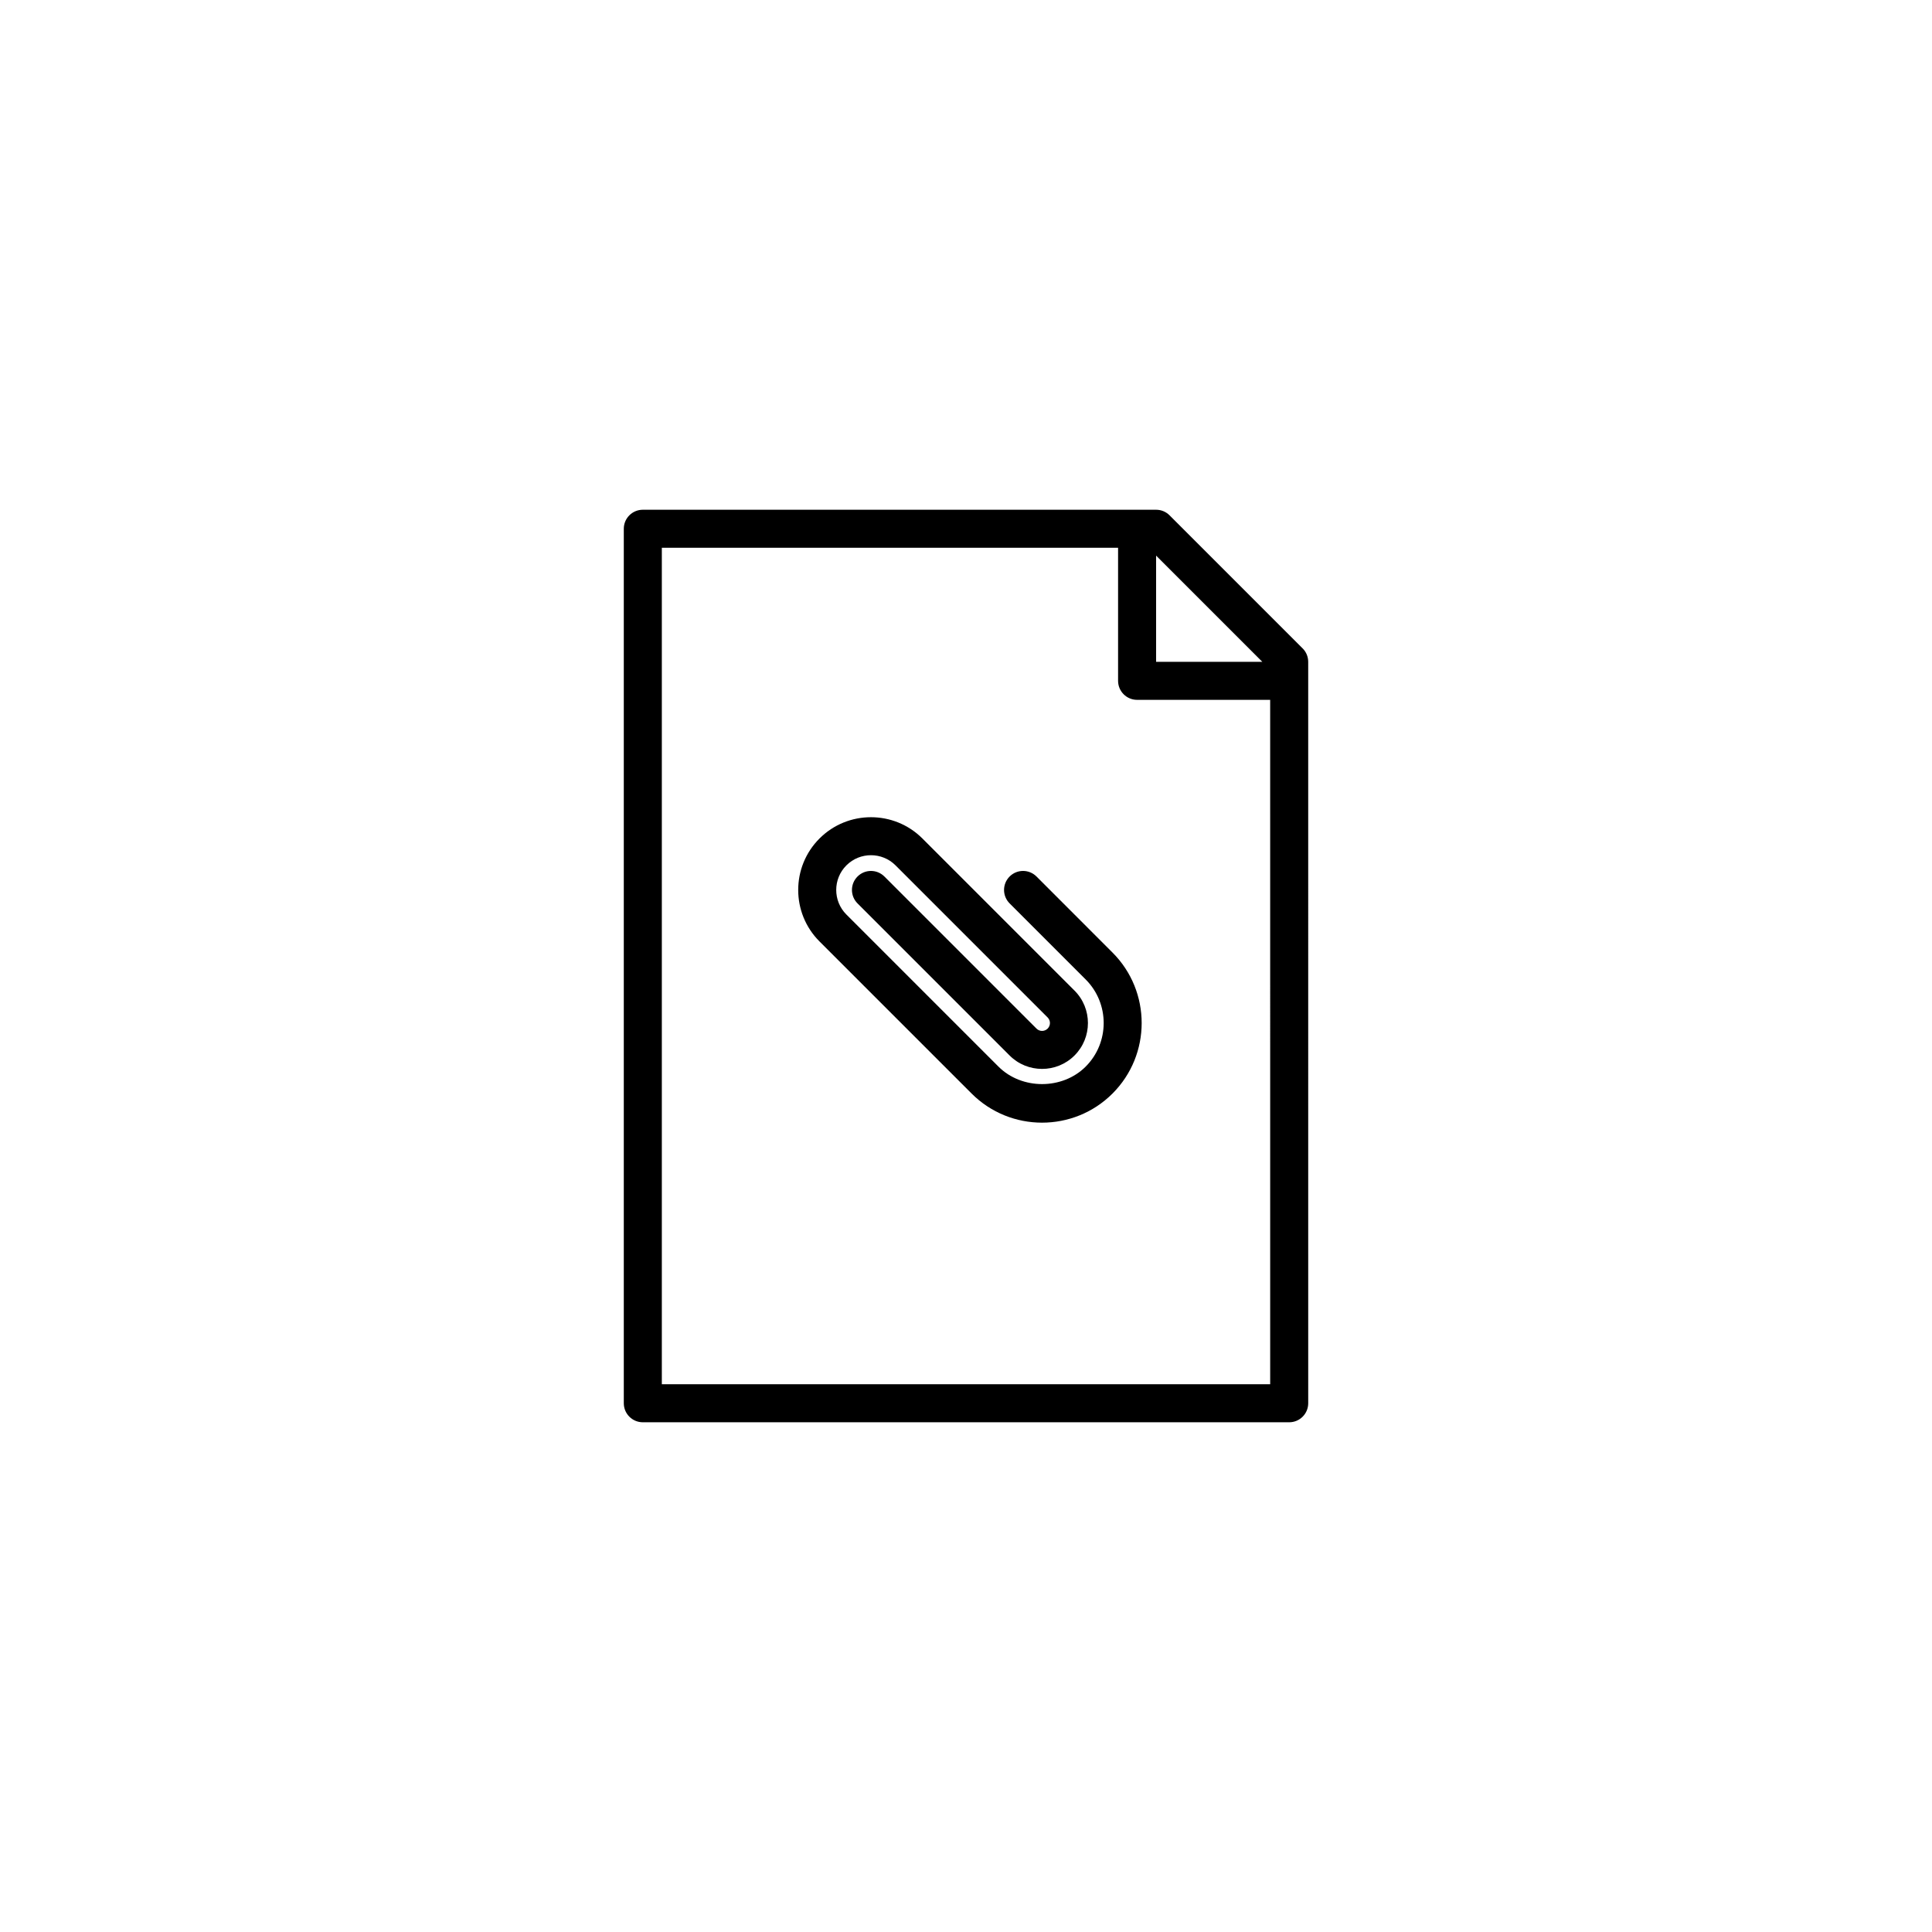 <?xml version="1.0" encoding="UTF-8"?>
<!-- Uploaded to: ICON Repo, www.svgrepo.com, Generator: ICON Repo Mixer Tools -->
<svg fill="#000000" width="800px" height="800px" version="1.1" viewBox="144 144 512 512" xmlns="http://www.w3.org/2000/svg">
 <path d="m489.21 315.83-35.266-35.266c-0.941-0.949-2.223-1.477-3.562-1.477h-136.03c-2.781 0-5.039 2.258-5.039 5.039v231.75c0 2.781 2.258 5.039 5.039 5.039h171.3c2.781 0 5.039-2.258 5.039-5.039l-0.004-196.49c0-1.336-0.527-2.621-1.477-3.562zm-10.684 3.562h-28.145v-28.145zm2.086 191.45h-161.22v-221.68h120.91v35.266c0 2.781 2.258 5.039 5.039 5.039h35.266zm-41.781-114.4c10.297 10.297 10.297 27.055 0 37.352-10.305 10.305-27.059 10.293-37.352 0l-40.305-40.305c-7.523-7.523-7.523-19.754 0-27.277 7.516-7.523 19.758-7.523 27.277 0l40.305 40.305c4.742 4.742 4.742 12.461 0 17.199-4.742 4.742-12.461 4.742-17.199 0l-40.305-40.305c-1.969-1.969-1.969-5.152 0-7.125 1.969-1.969 5.152-1.969 7.125 0l40.305 40.305c0.816 0.812 2.137 0.812 2.953 0 0.816-0.816 0.816-2.137 0-2.953l-40.305-40.305c-3.594-3.594-9.438-3.594-13.027 0-3.594 3.594-3.594 9.438 0 13.027l40.305 40.305c6.172 6.172 16.934 6.172 23.105 0 6.367-6.367 6.367-16.738 0-23.105l-20.152-20.152c-1.969-1.969-1.969-5.152 0-7.125 1.969-1.969 5.152-1.969 7.125 0z"/>
</svg>